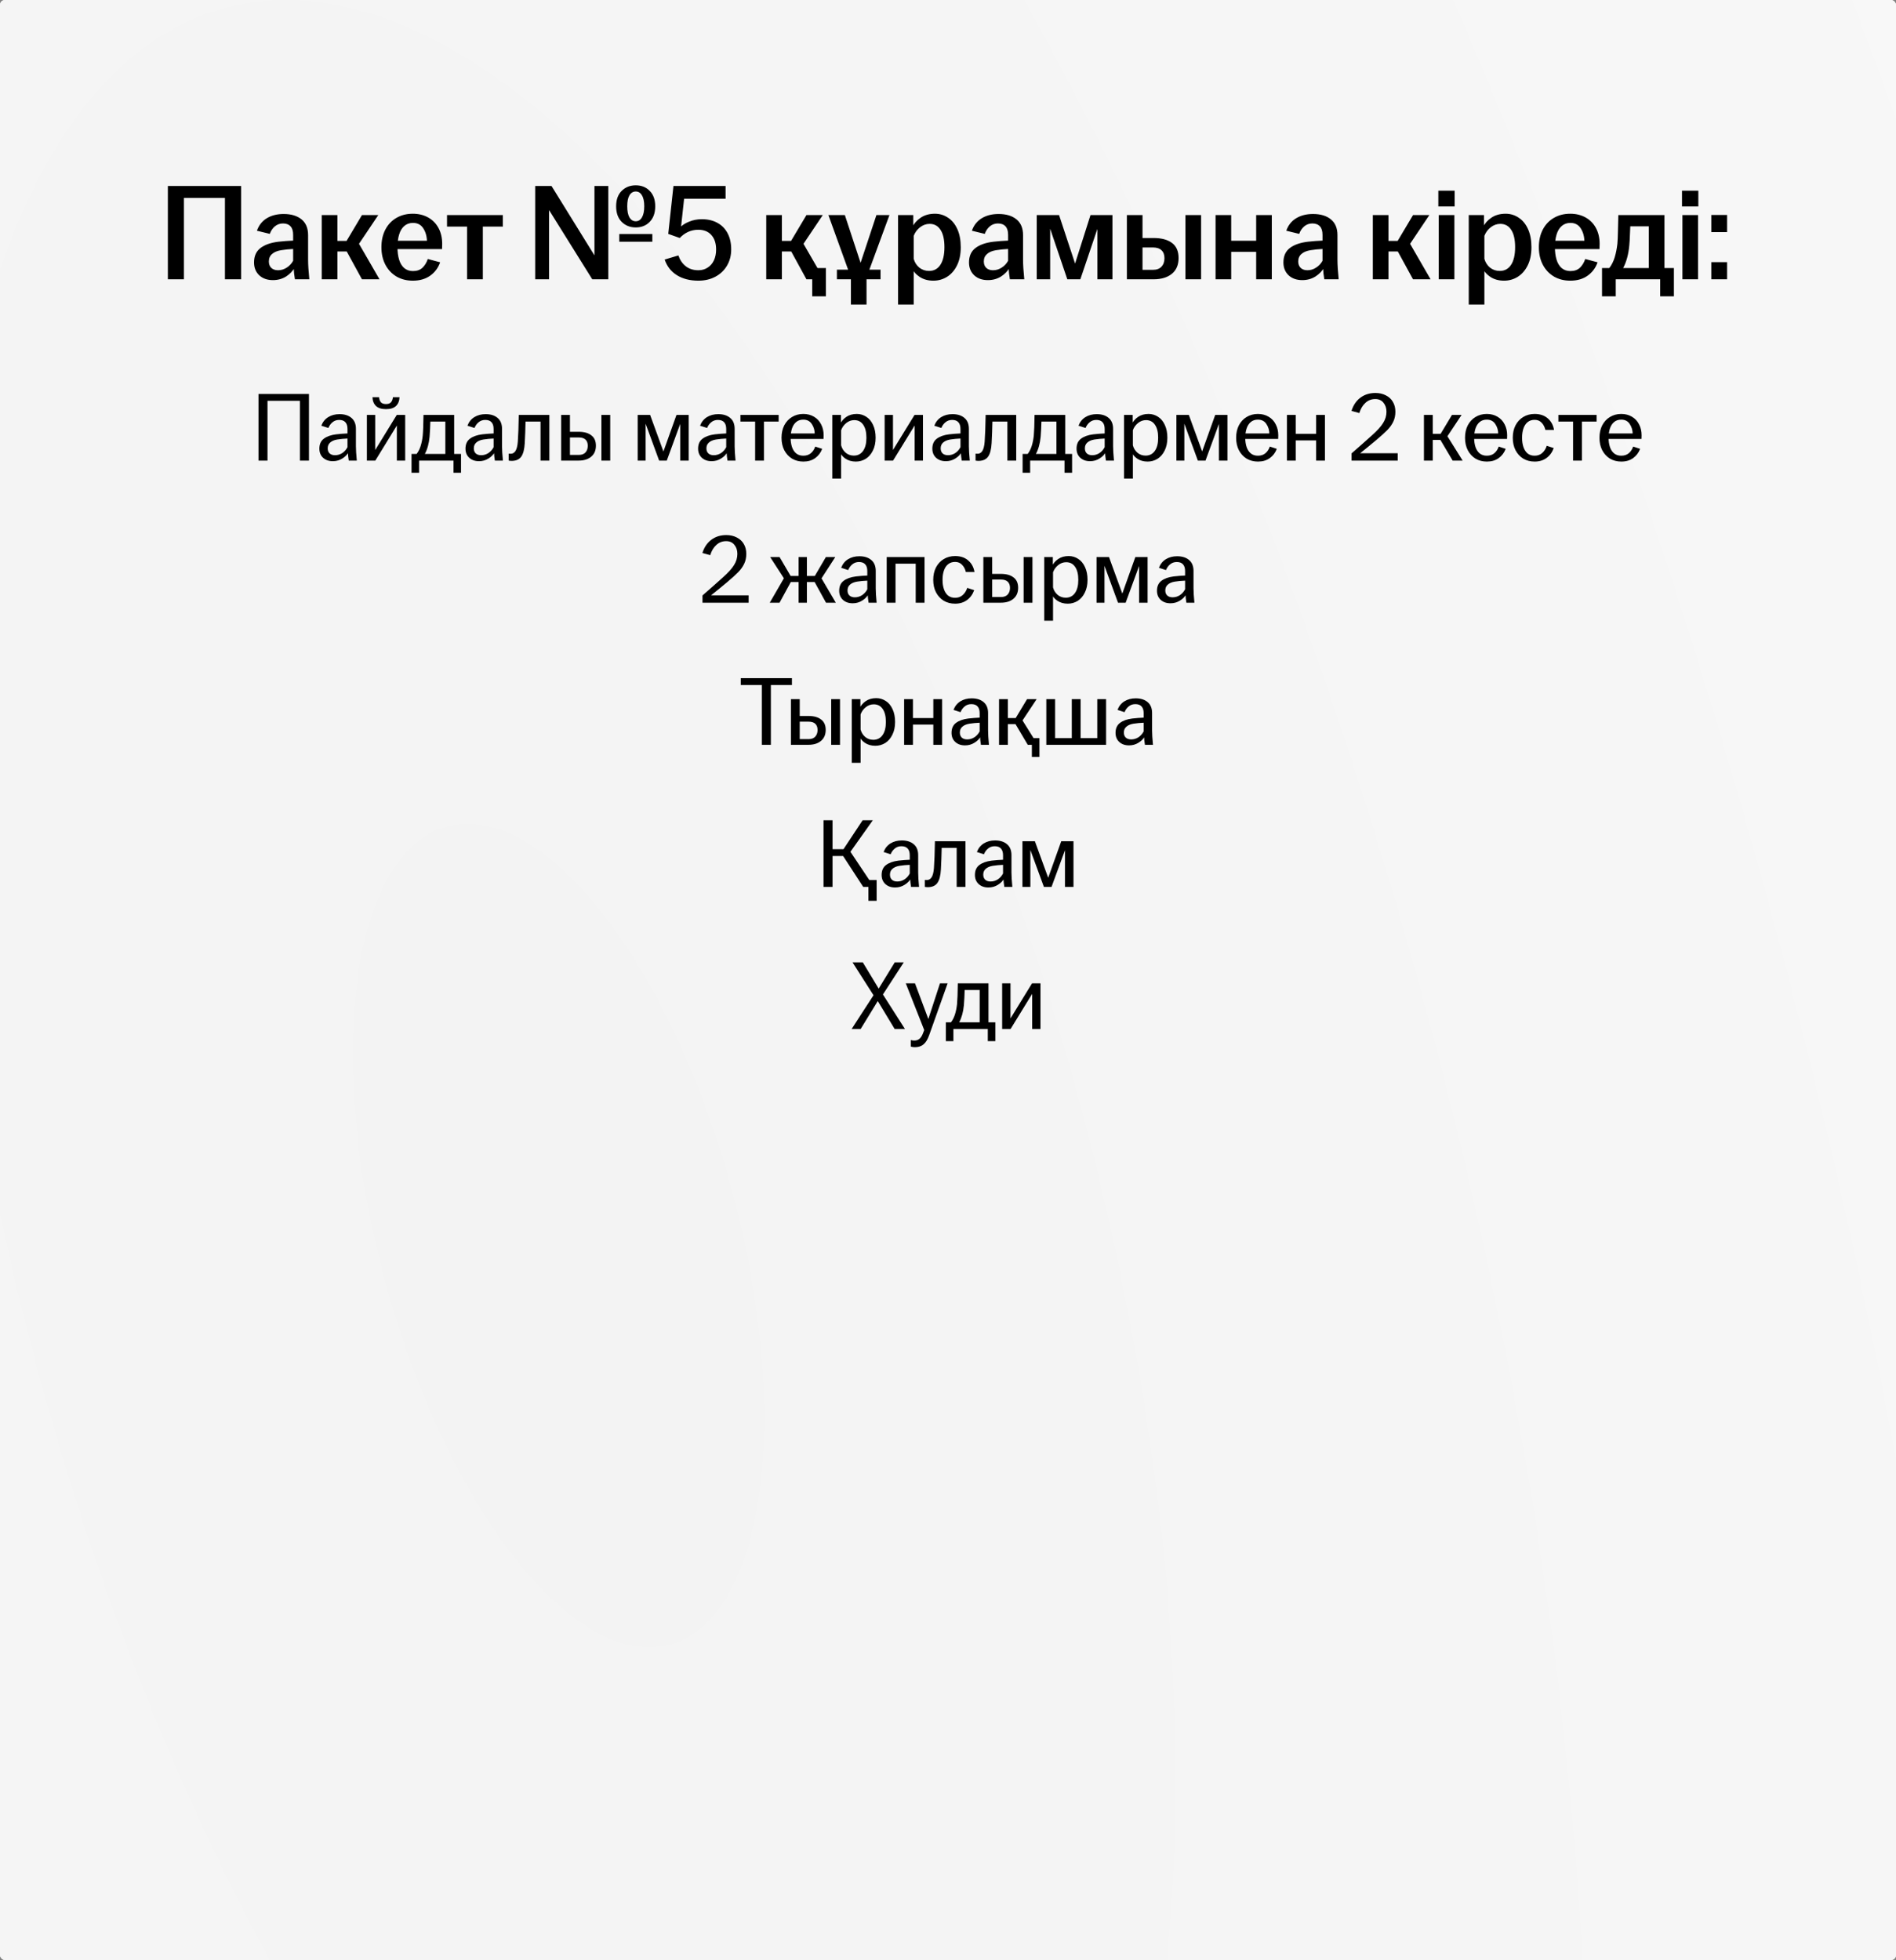 <?xml version="1.0" encoding="UTF-8"?> <svg xmlns="http://www.w3.org/2000/svg" width="387" height="400" viewBox="0 0 387 400" fill="none"><rect x="0" y="0" width="387" height="400" fill="#808080" stroke="none"/><g clip-path="url(#clip0_7317_14679)"><rect width="387" height="400" rx="1" fill="url(#paint0_radial_7317_14679)"></rect><rect width="387" height="400" rx="1" fill="url(#paint1_radial_7317_14679)"></rect><path d="M34.264 37.96H49.216V57H45.912V40.396H37.54V57H34.264V37.96ZM55.717 57.168C54.56 57.168 53.626 56.841 52.917 56.188C52.208 55.516 51.853 54.639 51.853 53.556C51.853 52.268 52.292 51.288 53.169 50.616C54.046 49.944 55.278 49.515 56.865 49.328C57.854 49.216 58.844 49.141 59.833 49.104V47.928C59.833 47.144 59.656 46.565 59.301 46.192C58.946 45.8 58.433 45.604 57.761 45.604C57.126 45.604 56.576 45.8 56.109 46.192C55.642 46.584 55.297 47.097 55.073 47.732L52.441 47.088C52.833 45.968 53.505 45.119 54.457 44.54C55.409 43.961 56.557 43.672 57.901 43.672C59.432 43.672 60.645 44.036 61.541 44.764C62.437 45.492 62.885 46.565 62.885 47.984V53.052C62.885 54.023 62.969 55.339 63.137 57H60.197C60.048 56.123 59.964 55.329 59.945 54.62H60.141C59.749 55.329 59.161 55.936 58.377 56.44C57.593 56.925 56.706 57.168 55.717 57.168ZM56.753 55.152C57.388 55.152 57.976 54.975 58.517 54.62C59.077 54.265 59.516 53.799 59.833 53.22V50.812C59.012 50.849 58.19 50.933 57.369 51.064C56.566 51.195 55.95 51.456 55.521 51.848C55.092 52.221 54.877 52.725 54.877 53.36C54.877 53.92 55.045 54.359 55.381 54.676C55.717 54.993 56.174 55.152 56.753 55.152ZM65.675 43.896H68.867V49.16H70.743L73.879 43.896H77.211L72.871 50.364L73.095 49.44L77.463 57H73.879L70.771 51.316H68.867V57H65.675V43.896ZM84.265 57.28C83.014 57.28 81.904 57 80.933 56.44C79.962 55.861 79.206 55.059 78.665 54.032C78.124 53.005 77.853 51.811 77.853 50.448C77.853 49.067 78.124 47.863 78.665 46.836C79.206 45.809 79.962 45.016 80.933 44.456C81.904 43.896 83.014 43.616 84.265 43.616C85.422 43.616 86.458 43.868 87.373 44.372C88.288 44.876 88.997 45.595 89.501 46.528C90.005 47.461 90.257 48.544 90.257 49.776C90.257 50.261 90.248 50.616 90.229 50.84H80.233V49.132H87.485L87.121 49.972C87.14 49.804 87.149 49.608 87.149 49.384C87.149 48.32 86.906 47.405 86.421 46.64C85.954 45.875 85.245 45.492 84.293 45.492C83.584 45.492 82.986 45.707 82.501 46.136C82.034 46.547 81.689 47.125 81.465 47.872C81.241 48.619 81.129 49.477 81.129 50.448C81.129 51.4 81.241 52.249 81.465 52.996C81.689 53.724 82.034 54.293 82.501 54.704C82.986 55.115 83.584 55.32 84.293 55.32C85.096 55.32 85.74 55.096 86.225 54.648C86.71 54.181 87.074 53.584 87.317 52.856L89.837 53.528C89.445 54.667 88.764 55.581 87.793 56.272C86.841 56.944 85.665 57.28 84.265 57.28ZM95.332 46.248H91.244V43.896H102.64V46.248H98.552V57H95.332V46.248ZM109.241 37.96H112.573L122.261 53.612H121.337V37.96H124.165V57H120.889L111.313 41.656H112.069V57H109.241V37.96ZM126.405 47.76H133.153V49.328H126.405V47.76ZM129.765 46.416C128.607 46.416 127.646 46.033 126.881 45.268C126.134 44.503 125.761 43.448 125.761 42.104C125.761 40.76 126.134 39.715 126.881 38.968C127.646 38.203 128.607 37.82 129.765 37.82C130.941 37.82 131.893 38.203 132.621 38.968C133.367 39.715 133.741 40.76 133.741 42.104C133.741 43.448 133.367 44.503 132.621 45.268C131.893 46.033 130.941 46.416 129.765 46.416ZM129.765 45.156C130.306 45.156 130.726 44.895 131.025 44.372C131.342 43.849 131.501 43.093 131.501 42.104C131.501 41.115 131.342 40.368 131.025 39.864C130.726 39.341 130.306 39.08 129.765 39.08C129.223 39.08 128.794 39.341 128.477 39.864C128.178 40.368 128.029 41.115 128.029 42.104C128.029 43.093 128.178 43.849 128.477 44.372C128.794 44.895 129.223 45.156 129.765 45.156ZM142.556 57.28C140.82 57.28 139.354 56.907 138.16 56.16C136.965 55.413 136.134 54.349 135.668 52.968L138.468 52.128C138.785 53.061 139.289 53.799 139.98 54.34C140.67 54.881 141.529 55.152 142.556 55.152C143.265 55.152 143.89 54.975 144.432 54.62C144.992 54.265 145.421 53.771 145.72 53.136C146.018 52.501 146.168 51.764 146.168 50.924C146.168 49.673 145.85 48.693 145.216 47.984C144.581 47.256 143.685 46.892 142.528 46.892C141.781 46.892 141.081 47.041 140.428 47.34C139.793 47.639 139.233 48.049 138.748 48.572L136.396 47.732L137.46 37.96H148.1V40.564H138.692L139.728 39.724L138.972 46.64L138.72 46.5C139.205 45.977 139.849 45.557 140.652 45.24C141.454 44.904 142.322 44.736 143.256 44.736C144.488 44.736 145.552 44.988 146.448 45.492C147.344 45.977 148.034 46.687 148.52 47.62C149.005 48.535 149.248 49.627 149.248 50.896C149.248 52.147 148.958 53.257 148.38 54.228C147.82 55.18 147.036 55.927 146.028 56.468C145.02 57.009 143.862 57.28 142.556 57.28ZM156.402 43.896H159.594V49.16H161.47L164.606 43.896H167.938L163.598 50.364L163.822 49.44L168.19 57H164.606L161.498 51.316H159.594V57H156.402V43.896ZM165.782 57H164.606L166.006 54.704H168.582V60.472H165.782V57ZM173.68 56.608L169.088 43.896H172.448L176.228 55.376H175.08L178.888 43.896H181.548L176.872 56.608V62.152H173.68V56.608ZM170.824 55.04H179.728V57H170.824V55.04ZM183.308 43.896H186.416V46.444H186.164C186.556 45.623 187.144 44.951 187.928 44.428C188.731 43.887 189.702 43.616 190.84 43.616C191.811 43.616 192.698 43.887 193.5 44.428C194.303 44.951 194.938 45.725 195.404 46.752C195.871 47.779 196.104 49.011 196.104 50.448C196.104 51.885 195.852 53.117 195.348 54.144C194.844 55.171 194.163 55.955 193.304 56.496C192.464 57.019 191.531 57.28 190.504 57.28C189.44 57.28 188.516 57.028 187.732 56.524C186.948 56.001 186.407 55.367 186.108 54.62H186.5V62.152H183.308V43.896ZM189.636 55.292C190.626 55.292 191.391 54.881 191.932 54.06C192.492 53.22 192.772 52.016 192.772 50.448C192.772 48.88 192.502 47.695 191.96 46.892C191.438 46.089 190.7 45.688 189.748 45.688C189.039 45.688 188.386 45.921 187.788 46.388C187.21 46.836 186.78 47.415 186.5 48.124V52.828C186.706 53.556 187.088 54.153 187.648 54.62C188.227 55.068 188.89 55.292 189.636 55.292ZM201.651 57.168C200.493 57.168 199.56 56.841 198.851 56.188C198.141 55.516 197.787 54.639 197.787 53.556C197.787 52.268 198.225 51.288 199.103 50.616C199.98 49.944 201.212 49.515 202.799 49.328C203.788 49.216 204.777 49.141 205.767 49.104V47.928C205.767 47.144 205.589 46.565 205.235 46.192C204.88 45.8 204.367 45.604 203.695 45.604C203.06 45.604 202.509 45.8 202.043 46.192C201.576 46.584 201.231 47.097 201.007 47.732L198.375 47.088C198.767 45.968 199.439 45.119 200.391 44.54C201.343 43.961 202.491 43.672 203.835 43.672C205.365 43.672 206.579 44.036 207.475 44.764C208.371 45.492 208.819 46.565 208.819 47.984V53.052C208.819 54.023 208.903 55.339 209.071 57H206.131C205.981 56.123 205.897 55.329 205.879 54.62H206.075C205.683 55.329 205.095 55.936 204.311 56.44C203.527 56.925 202.64 57.168 201.651 57.168ZM202.687 55.152C203.321 55.152 203.909 54.975 204.451 54.62C205.011 54.265 205.449 53.799 205.767 53.22V50.812C204.945 50.849 204.124 50.933 203.303 51.064C202.5 51.195 201.884 51.456 201.455 51.848C201.025 52.221 200.811 52.725 200.811 53.36C200.811 53.92 200.979 54.359 201.315 54.676C201.651 54.993 202.108 55.152 202.687 55.152ZM211.609 43.896H216.173L220.009 55.516H218.889L222.585 43.896H227.065V57H223.985V45.24H224.489L220.513 57H217.853L213.933 45.436H214.353V57H211.609V43.896ZM230.011 43.896H233.203V48.572H235.443C237.067 48.572 238.327 48.908 239.223 49.58C240.119 50.252 240.567 51.279 240.567 52.66C240.567 54.06 240.11 55.133 239.195 55.88C238.281 56.627 237.03 57 235.443 57H230.011V43.896ZM235.331 55.068C236.097 55.068 236.675 54.853 237.067 54.424C237.478 53.995 237.683 53.416 237.683 52.688C237.683 51.979 237.478 51.437 237.067 51.064C236.675 50.691 236.097 50.504 235.331 50.504H233.203V55.068H235.331ZM241.967 43.896H245.159V57H241.967V43.896ZM248.113 43.896H251.305V49.132H256.401V43.896H259.593V57H256.401V51.4H251.305V57H248.113V43.896ZM265.826 57.168C264.669 57.168 263.736 56.841 263.026 56.188C262.317 55.516 261.962 54.639 261.962 53.556C261.962 52.268 262.401 51.288 263.278 50.616C264.156 49.944 265.388 49.515 266.974 49.328C267.964 49.216 268.953 49.141 269.942 49.104V47.928C269.942 47.144 269.765 46.565 269.41 46.192C269.056 45.8 268.542 45.604 267.87 45.604C267.236 45.604 266.685 45.8 266.218 46.192C265.752 46.584 265.406 47.097 265.182 47.732L262.55 47.088C262.942 45.968 263.614 45.119 264.566 44.54C265.518 43.961 266.666 43.672 268.01 43.672C269.541 43.672 270.754 44.036 271.65 44.764C272.546 45.492 272.994 46.565 272.994 47.984V53.052C272.994 54.023 273.078 55.339 273.246 57H270.306C270.157 56.123 270.073 55.329 270.054 54.62H270.25C269.858 55.329 269.27 55.936 268.486 56.44C267.702 56.925 266.816 57.168 265.826 57.168ZM266.862 55.152C267.497 55.152 268.085 54.975 268.626 54.62C269.186 54.265 269.625 53.799 269.942 53.22V50.812C269.121 50.849 268.3 50.933 267.478 51.064C266.676 51.195 266.06 51.456 265.63 51.848C265.201 52.221 264.986 52.725 264.986 53.36C264.986 53.92 265.154 54.359 265.49 54.676C265.826 54.993 266.284 55.152 266.862 55.152ZM280.214 43.896H283.406V49.16H285.282L288.418 43.896H291.75L287.41 50.364L287.634 49.44L292.002 57H288.418L285.31 51.316H283.406V57H280.214V43.896ZM293.668 43.896H296.86V57H293.668V43.896ZM293.584 38.912H296.916V42.132H293.584V38.912ZM299.793 43.896H302.901V46.444H302.649C303.041 45.623 303.629 44.951 304.413 44.428C305.215 43.887 306.186 43.616 307.325 43.616C308.295 43.616 309.182 43.887 309.985 44.428C310.787 44.951 311.422 45.725 311.889 46.752C312.355 47.779 312.589 49.011 312.589 50.448C312.589 51.885 312.337 53.117 311.833 54.144C311.329 55.171 310.647 55.955 309.789 56.496C308.949 57.019 308.015 57.28 306.989 57.28C305.925 57.28 305.001 57.028 304.217 56.524C303.433 56.001 302.891 55.367 302.593 54.62H302.985V62.152H299.793V43.896ZM306.121 55.292C307.11 55.292 307.875 54.881 308.417 54.06C308.977 53.22 309.257 52.016 309.257 50.448C309.257 48.88 308.986 47.695 308.445 46.892C307.922 46.089 307.185 45.688 306.233 45.688C305.523 45.688 304.87 45.921 304.273 46.388C303.694 46.836 303.265 47.415 302.985 48.124V52.828C303.19 53.556 303.573 54.153 304.133 54.62C304.711 55.068 305.374 55.292 306.121 55.292ZM320.515 57.28C319.264 57.28 318.154 57 317.183 56.44C316.212 55.861 315.456 55.059 314.915 54.032C314.374 53.005 314.103 51.811 314.103 50.448C314.103 49.067 314.374 47.863 314.915 46.836C315.456 45.809 316.212 45.016 317.183 44.456C318.154 43.896 319.264 43.616 320.515 43.616C321.672 43.616 322.708 43.868 323.623 44.372C324.538 44.876 325.247 45.595 325.751 46.528C326.255 47.461 326.507 48.544 326.507 49.776C326.507 50.261 326.498 50.616 326.479 50.84H316.483V49.132H323.735L323.371 49.972C323.39 49.804 323.399 49.608 323.399 49.384C323.399 48.32 323.156 47.405 322.671 46.64C322.204 45.875 321.495 45.492 320.543 45.492C319.834 45.492 319.236 45.707 318.751 46.136C318.284 46.547 317.939 47.125 317.715 47.872C317.491 48.619 317.379 49.477 317.379 50.448C317.379 51.4 317.491 52.249 317.715 52.996C317.939 53.724 318.284 54.293 318.751 54.704C319.236 55.115 319.834 55.32 320.543 55.32C321.346 55.32 321.99 55.096 322.475 54.648C322.96 54.181 323.324 53.584 323.567 52.856L326.087 53.528C325.695 54.667 325.014 55.581 324.043 56.272C323.091 56.944 321.915 57.28 320.515 57.28ZM326.995 54.704H328.479C328.946 54.107 329.31 53.388 329.571 52.548C329.833 51.689 330.019 50.756 330.131 49.748C330.187 49.113 330.225 48.301 330.243 47.312C330.281 46.323 330.309 45.184 330.327 43.896H339.735V54.704H341.667V60.472H338.867V57H329.795V60.472H326.995V54.704ZM336.543 54.704V46.192H332.763C332.745 46.808 332.717 47.452 332.679 48.124C332.661 48.777 332.623 49.412 332.567 50.028C332.399 51.895 331.979 53.453 331.307 54.704H336.543ZM343.406 43.896H346.598V57H343.406V43.896ZM343.322 38.912H346.654V42.132H343.322V38.912ZM349.307 53.5H352.527V57H349.307V53.5ZM349.307 43.868H352.527V47.368H349.307V43.868Z" fill="black"></path><path d="M52.761 80.4H63.061V94H61.221V81.8H54.601V94H52.761V80.4ZM67.947 94.12C67.12 94.12 66.454 93.887 65.947 93.42C65.44 92.953 65.187 92.333 65.187 91.56C65.187 90.667 65.487 89.993 66.087 89.54C66.7 89.073 67.54 88.773 68.607 88.64C69.42 88.547 70.194 88.487 70.927 88.46V87.54C70.927 86.927 70.78 86.467 70.487 86.16C70.207 85.853 69.787 85.7 69.227 85.7C68.707 85.7 68.26 85.853 67.887 86.16C67.513 86.453 67.227 86.847 67.027 87.34L65.587 86.88C65.88 86.107 66.353 85.52 67.007 85.12C67.66 84.72 68.427 84.52 69.307 84.52C70.32 84.52 71.127 84.773 71.727 85.28C72.34 85.787 72.647 86.533 72.647 87.52V91.08C72.647 91.76 72.707 92.733 72.827 94H71.187C71.08 93.347 71.02 92.773 71.007 92.28H71.147C70.88 92.787 70.454 93.22 69.867 93.58C69.293 93.94 68.653 94.12 67.947 94.12ZM68.387 92.9C68.92 92.9 69.413 92.753 69.867 92.46C70.32 92.153 70.674 91.753 70.927 91.26V89.5C70.22 89.527 69.52 89.593 68.827 89.7C68.2 89.807 67.72 90.013 67.387 90.32C67.053 90.613 66.887 91.007 66.887 91.5C66.887 91.94 67.02 92.287 67.287 92.54C67.553 92.78 67.92 92.9 68.387 92.9ZM74.885 84.68H76.585V91.84L80.986 84.68H82.706V94H81.005V86.84L76.606 94H74.885V84.68ZM78.785 83.5C77.879 83.5 77.199 83.287 76.746 82.86C76.292 82.42 76.052 81.82 76.025 81.06H77.365C77.419 81.527 77.552 81.88 77.766 82.12C77.992 82.347 78.332 82.46 78.785 82.46C79.239 82.46 79.572 82.347 79.785 82.12C80.012 81.88 80.152 81.527 80.206 81.06H81.546C81.519 81.82 81.279 82.42 80.826 82.86C80.372 83.287 79.692 83.5 78.785 83.5ZM84 92.64H85.04C85.387 92.187 85.66 91.647 85.86 91.02C86.06 90.38 86.2 89.687 86.28 88.94C86.32 88.513 86.354 87.947 86.38 87.24C86.407 86.52 86.427 85.667 86.44 84.68H92.7V92.64H94.1V96.48H92.56V94H85.54V96.48H84V92.64ZM90.9 92.64V86.04H87.84C87.827 86.56 87.807 87.093 87.78 87.64C87.754 88.187 87.72 88.693 87.68 89.16C87.547 90.533 87.227 91.693 86.72 92.64H90.9ZM97.771 94.12C96.944 94.12 96.278 93.887 95.771 93.42C95.264 92.953 95.011 92.333 95.011 91.56C95.011 90.667 95.311 89.993 95.911 89.54C96.524 89.073 97.364 88.773 98.431 88.64C99.244 88.547 100.018 88.487 100.751 88.46V87.54C100.751 86.927 100.604 86.467 100.311 86.16C100.031 85.853 99.611 85.7 99.051 85.7C98.531 85.7 98.084 85.853 97.711 86.16C97.338 86.453 97.051 86.847 96.851 87.34L95.411 86.88C95.704 86.107 96.178 85.52 96.831 85.12C97.484 84.72 98.251 84.52 99.131 84.52C100.144 84.52 100.951 84.773 101.551 85.28C102.164 85.787 102.471 86.533 102.471 87.52V91.08C102.471 91.76 102.531 92.733 102.651 94H101.011C100.904 93.347 100.844 92.773 100.831 92.28H100.971C100.704 92.787 100.278 93.22 99.691 93.58C99.118 93.94 98.478 94.12 97.771 94.12ZM98.211 92.9C98.744 92.9 99.238 92.753 99.691 92.46C100.144 92.153 100.498 91.753 100.751 91.26V89.5C100.044 89.527 99.344 89.593 98.651 89.7C98.024 89.807 97.544 90.013 97.211 90.32C96.878 90.613 96.711 91.007 96.711 91.5C96.711 91.94 96.844 92.287 97.111 92.54C97.378 92.78 97.744 92.9 98.211 92.9ZM104.41 94.06C104.25 94.06 104.056 94.04 103.83 94V92.58C103.91 92.593 104.05 92.6 104.25 92.6C104.65 92.6 104.97 92.413 105.21 92.04C105.463 91.653 105.623 91.02 105.69 90.14C105.783 88.887 105.85 87.067 105.89 84.68H112.13V94H110.33V86.04H107.27C107.243 87.493 107.19 88.953 107.11 90.42C107.043 91.687 106.803 92.613 106.39 93.2C105.976 93.773 105.316 94.06 104.41 94.06ZM114.534 84.68H116.334V88.12H118.114C119.221 88.12 120.081 88.36 120.694 88.84C121.321 89.307 121.634 90.013 121.634 90.96C121.634 91.92 121.314 92.667 120.674 93.2C120.047 93.733 119.194 94 118.114 94H114.534V84.68ZM118.154 92.84C118.741 92.84 119.187 92.673 119.494 92.34C119.814 91.993 119.974 91.54 119.974 90.98C119.974 90.433 119.821 90.013 119.514 89.72C119.207 89.427 118.754 89.28 118.154 89.28H116.334V92.84H118.154ZM122.754 84.68H124.554V94H122.754V84.68ZM130.159 84.68H132.699L135.759 93.08H135.079L138.079 84.68H140.579V94H138.839V85.64H139.159L136.099 94H134.539L131.519 85.76H131.779V94H130.159V84.68ZM145.251 94.12C144.425 94.12 143.758 93.887 143.251 93.42C142.745 92.953 142.491 92.333 142.491 91.56C142.491 90.667 142.791 89.993 143.391 89.54C144.005 89.073 144.845 88.773 145.911 88.64C146.725 88.547 147.498 88.487 148.231 88.46V87.54C148.231 86.927 148.085 86.467 147.791 86.16C147.511 85.853 147.091 85.7 146.531 85.7C146.011 85.7 145.565 85.853 145.191 86.16C144.818 86.453 144.531 86.847 144.331 87.34L142.891 86.88C143.185 86.107 143.658 85.52 144.311 85.12C144.965 84.72 145.731 84.52 146.611 84.52C147.625 84.52 148.431 84.773 149.031 85.28C149.645 85.787 149.951 86.533 149.951 87.52V91.08C149.951 91.76 150.011 92.733 150.131 94H148.491C148.385 93.347 148.325 92.773 148.311 92.28H148.451C148.185 92.787 147.758 93.22 147.171 93.58C146.598 93.94 145.958 94.12 145.251 94.12ZM145.691 92.9C146.225 92.9 146.718 92.753 147.171 92.46C147.625 92.153 147.978 91.753 148.231 91.26V89.5C147.525 89.527 146.825 89.593 146.131 89.7C145.505 89.807 145.025 90.013 144.691 90.32C144.358 90.613 144.191 91.007 144.191 91.5C144.191 91.94 144.325 92.287 144.591 92.54C144.858 92.78 145.225 92.9 145.691 92.9ZM154.134 86.04H151.134V84.68H158.934V86.04H155.934V94H154.134V86.04ZM163.979 94.2C163.113 94.2 162.339 94 161.659 93.6C160.993 93.187 160.466 92.613 160.079 91.88C159.706 91.147 159.519 90.3 159.519 89.34C159.519 88.38 159.706 87.533 160.079 86.8C160.466 86.067 160.993 85.5 161.659 85.1C162.339 84.687 163.106 84.48 163.959 84.48C164.786 84.48 165.513 84.667 166.139 85.04C166.779 85.413 167.266 85.933 167.599 86.6C167.946 87.253 168.119 88 168.119 88.84C168.119 89.213 168.113 89.46 168.099 89.58H160.779V88.46H166.559L166.299 89.02C166.299 88.873 166.299 88.733 166.299 88.6C166.299 87.813 166.099 87.127 165.699 86.54C165.313 85.94 164.733 85.64 163.959 85.64C163.386 85.64 162.906 85.8 162.519 86.12C162.133 86.44 161.846 86.88 161.659 87.44C161.473 88 161.379 88.633 161.379 89.34C161.379 90.047 161.473 90.68 161.659 91.24C161.846 91.787 162.133 92.22 162.519 92.54C162.906 92.847 163.386 93 163.959 93C164.599 93 165.119 92.827 165.519 92.48C165.919 92.133 166.213 91.687 166.399 91.14L167.819 91.6C167.526 92.387 167.046 93.02 166.379 93.5C165.726 93.967 164.926 94.2 163.979 94.2ZM169.886 84.68H171.646V86.6H171.446C171.739 85.973 172.172 85.467 172.746 85.08C173.332 84.68 174.046 84.48 174.886 84.48C175.592 84.48 176.239 84.673 176.826 85.06C177.412 85.433 177.872 85.987 178.206 86.72C178.552 87.453 178.726 88.327 178.726 89.34C178.726 90.353 178.539 91.227 178.166 91.96C177.806 92.693 177.319 93.253 176.706 93.64C176.092 94.013 175.419 94.2 174.686 94.2C173.872 94.2 173.166 94 172.566 93.6C171.979 93.2 171.592 92.713 171.406 92.14H171.686V97.68H169.886V84.68ZM174.286 92.98C175.086 92.98 175.712 92.66 176.166 92.02C176.619 91.38 176.846 90.487 176.846 89.34C176.846 88.193 176.626 87.307 176.186 86.68C175.759 86.053 175.152 85.74 174.366 85.74C173.766 85.74 173.219 85.94 172.726 86.34C172.246 86.727 171.899 87.213 171.686 87.8V90.88C171.846 91.493 172.159 92 172.626 92.4C173.092 92.787 173.646 92.98 174.286 92.98ZM180.569 84.68H182.269V91.84L186.669 84.68H188.389V94H186.689V86.84L182.289 94H180.569V84.68ZM193.064 94.12C192.237 94.12 191.571 93.887 191.064 93.42C190.557 92.953 190.304 92.333 190.304 91.56C190.304 90.667 190.604 89.993 191.204 89.54C191.817 89.073 192.657 88.773 193.724 88.64C194.537 88.547 195.311 88.487 196.044 88.46V87.54C196.044 86.927 195.897 86.467 195.604 86.16C195.324 85.853 194.904 85.7 194.344 85.7C193.824 85.7 193.377 85.853 193.004 86.16C192.631 86.453 192.344 86.847 192.144 87.34L190.704 86.88C190.997 86.107 191.471 85.52 192.124 85.12C192.777 84.72 193.544 84.52 194.424 84.52C195.437 84.52 196.244 84.773 196.844 85.28C197.457 85.787 197.764 86.533 197.764 87.52V91.08C197.764 91.76 197.824 92.733 197.944 94H196.304C196.197 93.347 196.137 92.773 196.124 92.28H196.264C195.997 92.787 195.571 93.22 194.984 93.58C194.411 93.94 193.771 94.12 193.064 94.12ZM193.504 92.9C194.037 92.9 194.531 92.753 194.984 92.46C195.437 92.153 195.791 91.753 196.044 91.26V89.5C195.337 89.527 194.637 89.593 193.944 89.7C193.317 89.807 192.837 90.013 192.504 90.32C192.171 90.613 192.004 91.007 192.004 91.5C192.004 91.94 192.137 92.287 192.404 92.54C192.671 92.78 193.037 92.9 193.504 92.9ZM199.703 94.06C199.543 94.06 199.349 94.04 199.123 94V92.58C199.203 92.593 199.343 92.6 199.543 92.6C199.943 92.6 200.263 92.413 200.503 92.04C200.756 91.653 200.916 91.02 200.983 90.14C201.076 88.887 201.143 87.067 201.183 84.68H207.423V94H205.623V86.04H202.563C202.536 87.493 202.483 88.953 202.403 90.42C202.336 91.687 202.096 92.613 201.683 93.2C201.269 93.773 200.609 94.06 199.703 94.06ZM208.727 92.64H209.767C210.114 92.187 210.387 91.647 210.587 91.02C210.787 90.38 210.927 89.687 211.007 88.94C211.047 88.513 211.08 87.947 211.107 87.24C211.134 86.52 211.154 85.667 211.167 84.68H217.427V92.64H218.827V96.48H217.287V94H210.267V96.48H208.727V92.64ZM215.627 92.64V86.04H212.567C212.554 86.56 212.534 87.093 212.507 87.64C212.48 88.187 212.447 88.693 212.407 89.16C212.274 90.533 211.954 91.693 211.447 92.64H215.627ZM222.498 94.12C221.671 94.12 221.004 93.887 220.498 93.42C219.991 92.953 219.738 92.333 219.738 91.56C219.738 90.667 220.038 89.993 220.638 89.54C221.251 89.073 222.091 88.773 223.158 88.64C223.971 88.547 224.744 88.487 225.478 88.46V87.54C225.478 86.927 225.331 86.467 225.038 86.16C224.758 85.853 224.338 85.7 223.778 85.7C223.258 85.7 222.811 85.853 222.438 86.16C222.064 86.453 221.778 86.847 221.578 87.34L220.138 86.88C220.431 86.107 220.904 85.52 221.558 85.12C222.211 84.72 222.978 84.52 223.858 84.52C224.871 84.52 225.678 84.773 226.278 85.28C226.891 85.787 227.198 86.533 227.198 87.52V91.08C227.198 91.76 227.258 92.733 227.378 94H225.738C225.631 93.347 225.571 92.773 225.558 92.28H225.698C225.431 92.787 225.004 93.22 224.418 93.58C223.844 93.94 223.204 94.12 222.498 94.12ZM222.938 92.9C223.471 92.9 223.964 92.753 224.418 92.46C224.871 92.153 225.224 91.753 225.478 91.26V89.5C224.771 89.527 224.071 89.593 223.378 89.7C222.751 89.807 222.271 90.013 221.938 90.32C221.604 90.613 221.438 91.007 221.438 91.5C221.438 91.94 221.571 92.287 221.838 92.54C222.104 92.78 222.471 92.9 222.938 92.9ZM229.436 84.68H231.196V86.6H230.996C231.29 85.973 231.723 85.467 232.296 85.08C232.883 84.68 233.596 84.48 234.436 84.48C235.143 84.48 235.79 84.673 236.376 85.06C236.963 85.433 237.423 85.987 237.756 86.72C238.103 87.453 238.276 88.327 238.276 89.34C238.276 90.353 238.09 91.227 237.716 91.96C237.356 92.693 236.87 93.253 236.256 93.64C235.643 94.013 234.97 94.2 234.236 94.2C233.423 94.2 232.716 94 232.116 93.6C231.53 93.2 231.143 92.713 230.956 92.14H231.236V97.68H229.436V84.68ZM233.836 92.98C234.636 92.98 235.263 92.66 235.716 92.02C236.17 91.38 236.396 90.487 236.396 89.34C236.396 88.193 236.176 87.307 235.736 86.68C235.31 86.053 234.703 85.74 233.916 85.74C233.316 85.74 232.77 85.94 232.276 86.34C231.796 86.727 231.45 87.213 231.236 87.8V90.88C231.396 91.493 231.71 92 232.176 92.4C232.643 92.787 233.196 92.98 233.836 92.98ZM240.12 84.68H242.66L245.72 93.08H245.04L248.04 84.68H250.54V94H248.8V85.64H249.12L246.06 94H244.5L241.48 85.76H241.74V94H240.12V84.68ZM256.772 94.2C255.906 94.2 255.132 94 254.452 93.6C253.786 93.187 253.259 92.613 252.872 91.88C252.499 91.147 252.312 90.3 252.312 89.34C252.312 88.38 252.499 87.533 252.872 86.8C253.259 86.067 253.786 85.5 254.452 85.1C255.132 84.687 255.899 84.48 256.752 84.48C257.579 84.48 258.306 84.667 258.932 85.04C259.572 85.413 260.059 85.933 260.392 86.6C260.739 87.253 260.912 88 260.912 88.84C260.912 89.213 260.906 89.46 260.892 89.58H253.572V88.46H259.352L259.092 89.02C259.092 88.873 259.092 88.733 259.092 88.6C259.092 87.813 258.892 87.127 258.492 86.54C258.106 85.94 257.526 85.64 256.752 85.64C256.179 85.64 255.699 85.8 255.312 86.12C254.926 86.44 254.639 86.88 254.452 87.44C254.266 88 254.172 88.633 254.172 89.34C254.172 90.047 254.266 90.68 254.452 91.24C254.639 91.787 254.926 92.22 255.312 92.54C255.699 92.847 256.179 93 256.752 93C257.392 93 257.912 92.827 258.312 92.48C258.712 92.133 259.006 91.687 259.192 91.14L260.612 91.6C260.319 92.387 259.839 93.02 259.172 93.5C258.519 93.967 257.719 94.2 256.772 94.2ZM262.679 84.68H264.479V88.54H268.639V84.68H270.439V94H268.639V89.88H264.479V94H262.679V84.68ZM275.878 92.52C277.278 91.307 278.665 90.08 280.038 88.84C281.118 87.88 281.878 87.04 282.318 86.32C282.771 85.6 282.998 84.84 282.998 84.04C282.998 83.293 282.791 82.673 282.378 82.18C281.978 81.687 281.425 81.44 280.718 81.44C279.931 81.44 279.258 81.7 278.698 82.22C278.138 82.727 277.725 83.42 277.458 84.3L275.858 83.86C276.218 82.7 276.825 81.8 277.678 81.16C278.531 80.52 279.551 80.2 280.738 80.2C281.538 80.2 282.245 80.36 282.858 80.68C283.485 80.987 283.965 81.427 284.298 82C284.645 82.573 284.818 83.253 284.818 84.04C284.818 84.8 284.671 85.48 284.378 86.08C284.098 86.667 283.691 87.233 283.158 87.78C282.638 88.313 281.878 89 280.878 89.84C279.958 90.613 278.685 91.653 277.058 92.96V92.5H285.298V94H275.878V92.52ZM290.647 84.68H292.447V88.54H294.047L296.367 84.68H298.327L295.207 89.38L295.307 88.82L298.547 94H296.507L294.007 89.78H292.447V94H290.647V84.68ZM303.491 94.2C302.625 94.2 301.851 94 301.171 93.6C300.505 93.187 299.978 92.613 299.591 91.88C299.218 91.147 299.031 90.3 299.031 89.34C299.031 88.38 299.218 87.533 299.591 86.8C299.978 86.067 300.505 85.5 301.171 85.1C301.851 84.687 302.618 84.48 303.471 84.48C304.298 84.48 305.025 84.667 305.651 85.04C306.291 85.413 306.778 85.933 307.111 86.6C307.458 87.253 307.631 88 307.631 88.84C307.631 89.213 307.625 89.46 307.611 89.58H300.291V88.46H306.071L305.811 89.02C305.811 88.873 305.811 88.733 305.811 88.6C305.811 87.813 305.611 87.127 305.211 86.54C304.825 85.94 304.245 85.64 303.471 85.64C302.898 85.64 302.418 85.8 302.031 86.12C301.645 86.44 301.358 86.88 301.171 87.44C300.985 88 300.891 88.633 300.891 89.34C300.891 90.047 300.985 90.68 301.171 91.24C301.358 91.787 301.645 92.22 302.031 92.54C302.418 92.847 302.898 93 303.471 93C304.111 93 304.631 92.827 305.031 92.48C305.431 92.133 305.725 91.687 305.911 91.14L307.331 91.6C307.038 92.387 306.558 93.02 305.891 93.5C305.238 93.967 304.438 94.2 303.491 94.2ZM313.237 94.2C312.371 94.2 311.597 94 310.917 93.6C310.251 93.187 309.724 92.613 309.337 91.88C308.964 91.147 308.777 90.3 308.777 89.34C308.777 88.38 308.964 87.533 309.337 86.8C309.724 86.067 310.251 85.5 310.917 85.1C311.597 84.687 312.371 84.48 313.237 84.48C314.344 84.48 315.237 84.78 315.917 85.38C316.611 85.98 317.037 86.767 317.197 87.74H315.437C315.291 87.127 315.031 86.633 314.657 86.26C314.297 85.873 313.824 85.68 313.237 85.68C312.664 85.68 312.184 85.84 311.797 86.16C311.424 86.467 311.144 86.893 310.957 87.44C310.771 87.987 310.677 88.62 310.677 89.34C310.677 90.06 310.771 90.693 310.957 91.24C311.144 91.787 311.424 92.22 311.797 92.54C312.184 92.847 312.664 93 313.237 93C313.864 93 314.384 92.813 314.797 92.44C315.224 92.053 315.531 91.567 315.717 90.98L317.137 91.44C316.831 92.293 316.344 92.967 315.677 93.46C315.011 93.953 314.197 94.2 313.237 94.2ZM321.087 86.04H318.087V84.68H325.887V86.04H322.887V94H321.087V86.04ZM330.933 94.2C330.066 94.2 329.293 94 328.613 93.6C327.946 93.187 327.419 92.613 327.033 91.88C326.659 91.147 326.473 90.3 326.473 89.34C326.473 88.38 326.659 87.533 327.033 86.8C327.419 86.067 327.946 85.5 328.613 85.1C329.293 84.687 330.059 84.48 330.913 84.48C331.739 84.48 332.466 84.667 333.093 85.04C333.733 85.413 334.219 85.933 334.553 86.6C334.899 87.253 335.073 88 335.073 88.84C335.073 89.213 335.066 89.46 335.053 89.58H327.733V88.46H333.513L333.253 89.02C333.253 88.873 333.253 88.733 333.253 88.6C333.253 87.813 333.053 87.127 332.653 86.54C332.266 85.94 331.686 85.64 330.913 85.64C330.339 85.64 329.859 85.8 329.473 86.12C329.086 86.44 328.799 86.88 328.613 87.44C328.426 88 328.333 88.633 328.333 89.34C328.333 90.047 328.426 90.68 328.613 91.24C328.799 91.787 329.086 92.22 329.473 92.54C329.859 92.847 330.339 93 330.913 93C331.553 93 332.073 92.827 332.473 92.48C332.873 92.133 333.166 91.687 333.353 91.14L334.773 91.6C334.479 92.387 333.999 93.02 333.333 93.5C332.679 93.967 331.879 94.2 330.933 94.2Z" fill="black"></path><path d="M143.388 121.52C144.788 120.307 146.174 119.08 147.548 117.84C148.628 116.88 149.388 116.04 149.828 115.32C150.281 114.6 150.508 113.84 150.508 113.04C150.508 112.293 150.301 111.673 149.888 111.18C149.488 110.687 148.934 110.44 148.228 110.44C147.441 110.44 146.768 110.7 146.208 111.22C145.648 111.727 145.234 112.42 144.968 113.3L143.368 112.86C143.728 111.7 144.334 110.8 145.188 110.16C146.041 109.52 147.061 109.2 148.248 109.2C149.048 109.2 149.754 109.36 150.368 109.68C150.994 109.987 151.474 110.427 151.808 111C152.154 111.573 152.328 112.253 152.328 113.04C152.328 113.8 152.181 114.48 151.888 115.08C151.608 115.667 151.201 116.233 150.668 116.78C150.148 117.313 149.388 118 148.388 118.84C147.468 119.613 146.194 120.653 144.568 121.96V121.5H152.808V123H143.388V121.52ZM160.117 117.82L160.237 118.38L157.197 113.68H159.117L161.377 117.54H162.997V113.68H164.697V117.54H166.317L168.577 113.68H170.497L167.457 118.38L167.557 117.82L170.597 123H168.597L166.277 118.78H164.697V123H162.997V118.78H161.417L159.117 123H157.117L160.117 117.82ZM174.05 123.12C173.224 123.12 172.557 122.887 172.05 122.42C171.544 121.953 171.29 121.333 171.29 120.56C171.29 119.667 171.59 118.993 172.19 118.54C172.804 118.073 173.644 117.773 174.71 117.64C175.524 117.547 176.297 117.487 177.03 117.46V116.54C177.03 115.927 176.884 115.467 176.59 115.16C176.31 114.853 175.89 114.7 175.33 114.7C174.81 114.7 174.364 114.853 173.99 115.16C173.617 115.453 173.33 115.847 173.13 116.34L171.69 115.88C171.984 115.107 172.457 114.52 173.11 114.12C173.764 113.72 174.53 113.52 175.41 113.52C176.424 113.52 177.23 113.773 177.83 114.28C178.444 114.787 178.75 115.533 178.75 116.52V120.08C178.75 120.76 178.81 121.733 178.93 123H177.29C177.184 122.347 177.124 121.773 177.11 121.28H177.25C176.984 121.787 176.557 122.22 175.97 122.58C175.397 122.94 174.757 123.12 174.05 123.12ZM174.49 121.9C175.024 121.9 175.517 121.753 175.97 121.46C176.424 121.153 176.777 120.753 177.03 120.26V118.5C176.324 118.527 175.624 118.593 174.93 118.7C174.304 118.807 173.824 119.013 173.49 119.32C173.157 119.613 172.99 120.007 172.99 120.5C172.99 120.94 173.124 121.287 173.39 121.54C173.657 121.78 174.024 121.9 174.49 121.9ZM180.989 113.68H188.709V123H186.909V115.04H182.789V123H180.989V113.68ZM194.946 123.2C194.08 123.2 193.306 123 192.626 122.6C191.96 122.187 191.433 121.613 191.046 120.88C190.673 120.147 190.486 119.3 190.486 118.34C190.486 117.38 190.673 116.533 191.046 115.8C191.433 115.067 191.96 114.5 192.626 114.1C193.306 113.687 194.08 113.48 194.946 113.48C196.053 113.48 196.946 113.78 197.626 114.38C198.32 114.98 198.746 115.767 198.906 116.74H197.146C197 116.127 196.74 115.633 196.366 115.26C196.006 114.873 195.533 114.68 194.946 114.68C194.373 114.68 193.893 114.84 193.506 115.16C193.133 115.467 192.853 115.893 192.666 116.44C192.48 116.987 192.386 117.62 192.386 118.34C192.386 119.06 192.48 119.693 192.666 120.24C192.853 120.787 193.133 121.22 193.506 121.54C193.893 121.847 194.373 122 194.946 122C195.573 122 196.093 121.813 196.506 121.44C196.933 121.053 197.24 120.567 197.426 119.98L198.846 120.44C198.54 121.293 198.053 121.967 197.386 122.46C196.72 122.953 195.906 123.2 194.946 123.2ZM200.716 113.68H202.516V117.12H204.296C205.402 117.12 206.262 117.36 206.876 117.84C207.502 118.307 207.816 119.013 207.816 119.96C207.816 120.92 207.496 121.667 206.856 122.2C206.229 122.733 205.376 123 204.296 123H200.716V113.68ZM204.336 121.84C204.922 121.84 205.369 121.673 205.676 121.34C205.996 120.993 206.156 120.54 206.156 119.98C206.156 119.433 206.002 119.013 205.696 118.72C205.389 118.427 204.936 118.28 204.336 118.28H202.516V121.84H204.336ZM208.936 113.68H210.736V123H208.936V113.68ZM213.138 113.68H214.898V115.6H214.698C214.991 114.973 215.424 114.467 215.998 114.08C216.584 113.68 217.298 113.48 218.138 113.48C218.844 113.48 219.491 113.673 220.078 114.06C220.664 114.433 221.124 114.987 221.458 115.72C221.804 116.453 221.978 117.327 221.978 118.34C221.978 119.353 221.791 120.227 221.418 120.96C221.058 121.693 220.571 122.253 219.958 122.64C219.344 123.013 218.671 123.2 217.938 123.2C217.124 123.2 216.418 123 215.818 122.6C215.231 122.2 214.844 121.713 214.658 121.14H214.938V126.68H213.138V113.68ZM217.538 121.98C218.338 121.98 218.964 121.66 219.418 121.02C219.871 120.38 220.098 119.487 220.098 118.34C220.098 117.193 219.878 116.307 219.438 115.68C219.011 115.053 218.404 114.74 217.618 114.74C217.018 114.74 216.471 114.94 215.978 115.34C215.498 115.727 215.151 116.213 214.938 116.8V119.88C215.098 120.493 215.411 121 215.878 121.4C216.344 121.787 216.898 121.98 217.538 121.98ZM223.821 113.68H226.361L229.421 122.08H228.741L231.741 113.68H234.241V123H232.501V114.64H232.821L229.761 123H228.201L225.181 114.76H225.441V123H223.821V113.68ZM238.914 123.12C238.087 123.12 237.42 122.887 236.914 122.42C236.407 121.953 236.154 121.333 236.154 120.56C236.154 119.667 236.454 118.993 237.054 118.54C237.667 118.073 238.507 117.773 239.574 117.64C240.387 117.547 241.16 117.487 241.894 117.46V116.54C241.894 115.927 241.747 115.467 241.454 115.16C241.174 114.853 240.754 114.7 240.194 114.7C239.674 114.7 239.227 114.853 238.854 115.16C238.48 115.453 238.194 115.847 237.994 116.34L236.554 115.88C236.847 115.107 237.32 114.52 237.974 114.12C238.627 113.72 239.394 113.52 240.274 113.52C241.287 113.52 242.094 113.773 242.694 114.28C243.307 114.787 243.614 115.533 243.614 116.52V120.08C243.614 120.76 243.674 121.733 243.794 123H242.154C242.047 122.347 241.987 121.773 241.974 121.28H242.114C241.847 121.787 241.42 122.22 240.834 122.58C240.26 122.94 239.62 123.12 238.914 123.12ZM239.354 121.9C239.887 121.9 240.38 121.753 240.834 121.46C241.287 121.153 241.64 120.753 241.894 120.26V118.5C241.187 118.527 240.487 118.593 239.794 118.7C239.167 118.807 238.687 119.013 238.354 119.32C238.02 119.613 237.854 120.007 237.854 120.5C237.854 120.94 237.987 121.287 238.254 121.54C238.52 121.78 238.887 121.9 239.354 121.9Z" fill="black"></path><path d="M155.505 139.8H151.205V138.4H161.645V139.8H157.345V152H155.505V139.8ZM161.438 142.68H163.238V146.12H165.018C166.125 146.12 166.985 146.36 167.598 146.84C168.225 147.307 168.538 148.013 168.538 148.96C168.538 149.92 168.218 150.667 167.578 151.2C166.952 151.733 166.098 152 165.018 152H161.438V142.68ZM165.058 150.84C165.645 150.84 166.092 150.673 166.398 150.34C166.718 149.993 166.878 149.54 166.878 148.98C166.878 148.433 166.725 148.013 166.418 147.72C166.112 147.427 165.658 147.28 165.058 147.28H163.238V150.84H165.058ZM169.658 142.68H171.458V152H169.658V142.68ZM173.86 142.68H175.62V144.6H175.42C175.713 143.973 176.147 143.467 176.72 143.08C177.307 142.68 178.02 142.48 178.86 142.48C179.567 142.48 180.213 142.673 180.8 143.06C181.387 143.433 181.847 143.987 182.18 144.72C182.527 145.453 182.7 146.327 182.7 147.34C182.7 148.353 182.513 149.227 182.14 149.96C181.78 150.693 181.293 151.253 180.68 151.64C180.067 152.013 179.393 152.2 178.66 152.2C177.847 152.2 177.14 152 176.54 151.6C175.953 151.2 175.567 150.713 175.38 150.14H175.66V155.68H173.86V142.68ZM178.26 150.98C179.06 150.98 179.687 150.66 180.14 150.02C180.593 149.38 180.82 148.487 180.82 147.34C180.82 146.193 180.6 145.307 180.16 144.68C179.733 144.053 179.127 143.74 178.34 143.74C177.74 143.74 177.193 143.94 176.7 144.34C176.22 144.727 175.873 145.213 175.66 145.8V148.88C175.82 149.493 176.133 150 176.6 150.4C177.067 150.787 177.62 150.98 178.26 150.98ZM184.544 142.68H186.344V146.54H190.504V142.68H192.304V152H190.504V147.88H186.344V152H184.544V142.68ZM196.98 152.12C196.153 152.12 195.487 151.887 194.98 151.42C194.473 150.953 194.22 150.333 194.22 149.56C194.22 148.667 194.52 147.993 195.12 147.54C195.733 147.073 196.573 146.773 197.64 146.64C198.453 146.547 199.227 146.487 199.96 146.46V145.54C199.96 144.927 199.813 144.467 199.52 144.16C199.24 143.853 198.82 143.7 198.26 143.7C197.74 143.7 197.293 143.853 196.92 144.16C196.547 144.453 196.26 144.847 196.06 145.34L194.62 144.88C194.913 144.107 195.387 143.52 196.04 143.12C196.693 142.72 197.46 142.52 198.34 142.52C199.353 142.52 200.16 142.773 200.76 143.28C201.373 143.787 201.68 144.533 201.68 145.52V149.08C201.68 149.76 201.74 150.733 201.86 152H200.22C200.113 151.347 200.053 150.773 200.04 150.28H200.18C199.913 150.787 199.487 151.22 198.9 151.58C198.327 151.94 197.687 152.12 196.98 152.12ZM197.42 150.9C197.953 150.9 198.447 150.753 198.9 150.46C199.353 150.153 199.707 149.753 199.96 149.26V147.5C199.253 147.527 198.553 147.593 197.86 147.7C197.233 147.807 196.753 148.013 196.42 148.32C196.087 148.613 195.92 149.007 195.92 149.5C195.92 149.94 196.053 150.287 196.32 150.54C196.587 150.78 196.953 150.9 197.42 150.9ZM203.919 142.68H205.719V146.54H207.319L209.639 142.68H211.599L208.479 147.38L208.579 146.82L211.819 152H209.779L207.279 147.78H205.719V152H203.919V142.68ZM210.619 152H209.779L210.359 150.64H212.159V154.48H210.619V152ZM213.567 142.68H215.367V150.64H218.767V142.68H220.567V150.64H223.967V142.68H225.767V152H213.567V142.68ZM230.457 152.12C229.63 152.12 228.963 151.887 228.457 151.42C227.95 150.953 227.697 150.333 227.697 149.56C227.697 148.667 227.997 147.993 228.597 147.54C229.21 147.073 230.05 146.773 231.117 146.64C231.93 146.547 232.703 146.487 233.437 146.46V145.54C233.437 144.927 233.29 144.467 232.997 144.16C232.717 143.853 232.297 143.7 231.737 143.7C231.217 143.7 230.77 143.853 230.397 144.16C230.023 144.453 229.737 144.847 229.537 145.34L228.097 144.88C228.39 144.107 228.863 143.52 229.517 143.12C230.17 142.72 230.937 142.52 231.817 142.52C232.83 142.52 233.637 142.773 234.237 143.28C234.85 143.787 235.157 144.533 235.157 145.52V149.08C235.157 149.76 235.217 150.733 235.337 152H233.697C233.59 151.347 233.53 150.773 233.517 150.28H233.657C233.39 150.787 232.963 151.22 232.377 151.58C231.803 151.94 231.163 152.12 230.457 152.12ZM230.897 150.9C231.43 150.9 231.923 150.753 232.377 150.46C232.83 150.153 233.183 149.753 233.437 149.26V147.5C232.73 147.527 232.03 147.593 231.337 147.7C230.71 147.807 230.23 148.013 229.897 148.32C229.563 148.613 229.397 149.007 229.397 149.5C229.397 149.94 229.53 150.287 229.797 150.54C230.063 150.78 230.43 150.9 230.897 150.9Z" fill="black"></path><path d="M171.793 174.24L172.713 174.7H169.353V173.3H172.353L171.653 174.08L176.073 167.4H178.153L173.413 174.08L173.253 173.34L178.373 181H176.193L171.793 174.24ZM168.093 167.4H169.933V181H168.093V167.4ZM177.253 181H176.193L176.833 179.6H178.933V183.84H177.253V181ZM182.712 181.12C181.886 181.12 181.219 180.887 180.712 180.42C180.206 179.953 179.952 179.333 179.952 178.56C179.952 177.667 180.252 176.993 180.852 176.54C181.466 176.073 182.306 175.773 183.372 175.64C184.186 175.547 184.959 175.487 185.692 175.46V174.54C185.692 173.927 185.546 173.467 185.252 173.16C184.972 172.853 184.552 172.7 183.992 172.7C183.472 172.7 183.026 172.853 182.652 173.16C182.279 173.453 181.992 173.847 181.792 174.34L180.352 173.88C180.646 173.107 181.119 172.52 181.772 172.12C182.426 171.72 183.192 171.52 184.072 171.52C185.086 171.52 185.892 171.773 186.492 172.28C187.106 172.787 187.412 173.533 187.412 174.52V178.08C187.412 178.76 187.472 179.733 187.592 181H185.952C185.846 180.347 185.786 179.773 185.772 179.28H185.912C185.646 179.787 185.219 180.22 184.632 180.58C184.059 180.94 183.419 181.12 182.712 181.12ZM183.152 179.9C183.686 179.9 184.179 179.753 184.632 179.46C185.086 179.153 185.439 178.753 185.692 178.26V176.5C184.986 176.527 184.286 176.593 183.592 176.7C182.966 176.807 182.486 177.013 182.152 177.32C181.819 177.613 181.652 178.007 181.652 178.5C181.652 178.94 181.786 179.287 182.052 179.54C182.319 179.78 182.686 179.9 183.152 179.9ZM189.351 181.06C189.191 181.06 188.998 181.04 188.771 181V179.58C188.851 179.593 188.991 179.6 189.191 179.6C189.591 179.6 189.911 179.413 190.151 179.04C190.405 178.653 190.565 178.02 190.631 177.14C190.725 175.887 190.791 174.067 190.831 171.68H197.071V181H195.271V173.04H192.211C192.185 174.493 192.131 175.953 192.051 177.42C191.985 178.687 191.745 179.613 191.331 180.2C190.918 180.773 190.258 181.06 189.351 181.06ZM201.755 181.12C200.929 181.12 200.262 180.887 199.755 180.42C199.249 179.953 198.995 179.333 198.995 178.56C198.995 177.667 199.295 176.993 199.895 176.54C200.509 176.073 201.349 175.773 202.415 175.64C203.229 175.547 204.002 175.487 204.735 175.46V174.54C204.735 173.927 204.589 173.467 204.295 173.16C204.015 172.853 203.595 172.7 203.035 172.7C202.515 172.7 202.069 172.853 201.695 173.16C201.322 173.453 201.035 173.847 200.835 174.34L199.395 173.88C199.689 173.107 200.162 172.52 200.815 172.12C201.469 171.72 202.235 171.52 203.115 171.52C204.129 171.52 204.935 171.773 205.535 172.28C206.149 172.787 206.455 173.533 206.455 174.52V178.08C206.455 178.76 206.515 179.733 206.635 181H204.995C204.889 180.347 204.829 179.773 204.815 179.28H204.955C204.689 179.787 204.262 180.22 203.675 180.58C203.102 180.94 202.462 181.12 201.755 181.12ZM202.195 179.9C202.729 179.9 203.222 179.753 203.675 179.46C204.129 179.153 204.482 178.753 204.735 178.26V176.5C204.029 176.527 203.329 176.593 202.635 176.7C202.009 176.807 201.529 177.013 201.195 177.32C200.862 177.613 200.695 178.007 200.695 178.5C200.695 178.94 200.829 179.287 201.095 179.54C201.362 179.78 201.729 179.9 202.195 179.9ZM208.694 171.68H211.234L214.294 180.08H213.614L216.614 171.68H219.114V181H217.374V172.64H217.694L214.634 181H213.074L210.054 172.76H210.314V181H208.694V171.68Z" fill="black"></path><path d="M178.732 203.58H178.592L174.012 196.4H176.112L179.992 202.82H180.132L184.712 210H182.612L178.732 203.58ZM178.732 202.44H178.932L182.632 196.4H184.472L179.732 203.7H179.532L175.672 210H173.832L178.732 202.44ZM186.743 213.72C186.449 213.72 186.169 213.68 185.903 213.6V212.26C186.169 212.327 186.403 212.36 186.603 212.36C187.056 212.36 187.423 212.233 187.703 211.98C187.983 211.74 188.223 211.347 188.423 210.8L188.943 209.44L188.783 210.56L184.883 200.68H186.763L189.823 208.86L189.223 208.78L191.863 200.68H193.423L189.663 211.24C189.356 212.12 188.969 212.753 188.503 213.14C188.049 213.527 187.463 213.72 186.743 213.72ZM193.063 208.64H194.103C194.45 208.187 194.723 207.647 194.923 207.02C195.123 206.38 195.263 205.687 195.343 204.94C195.383 204.513 195.416 203.947 195.443 203.24C195.47 202.52 195.49 201.667 195.503 200.68H201.763V208.64H203.163V212.48H201.623V210H194.603V212.48H193.063V208.64ZM199.963 208.64V202.04H196.903C196.89 202.56 196.87 203.093 196.843 203.64C196.816 204.187 196.783 204.693 196.743 205.16C196.61 206.533 196.29 207.693 195.783 208.64H199.963ZM204.554 200.68H206.254V207.84L210.654 200.68H212.374V210H210.674V202.84L206.274 210H204.554V200.68Z" fill="black"></path></g><defs><radialGradient id="paint0_radial_7317_14679" cx="0" cy="0" r="1" gradientTransform="matrix(275.494 -325.122 314.555 818.206 115.265 254.146)" gradientUnits="userSpaceOnUse"><stop stop-color="#F3F3F3"></stop><stop offset="1" stop-color="#E8E8E4"></stop></radialGradient><radialGradient id="paint1_radial_7317_14679" cx="0" cy="0" r="1" gradientTransform="matrix(275.494 -325.122 314.555 818.206 115.265 254.146)" gradientUnits="userSpaceOnUse"><stop stop-color="#F3F3F3"></stop><stop offset="1" stop-color="#F8F8F8"></stop></radialGradient><clipPath id="clip0_7317_14679"><rect width="387" height="400" rx="1" fill="white"></rect></clipPath></defs></svg> 
